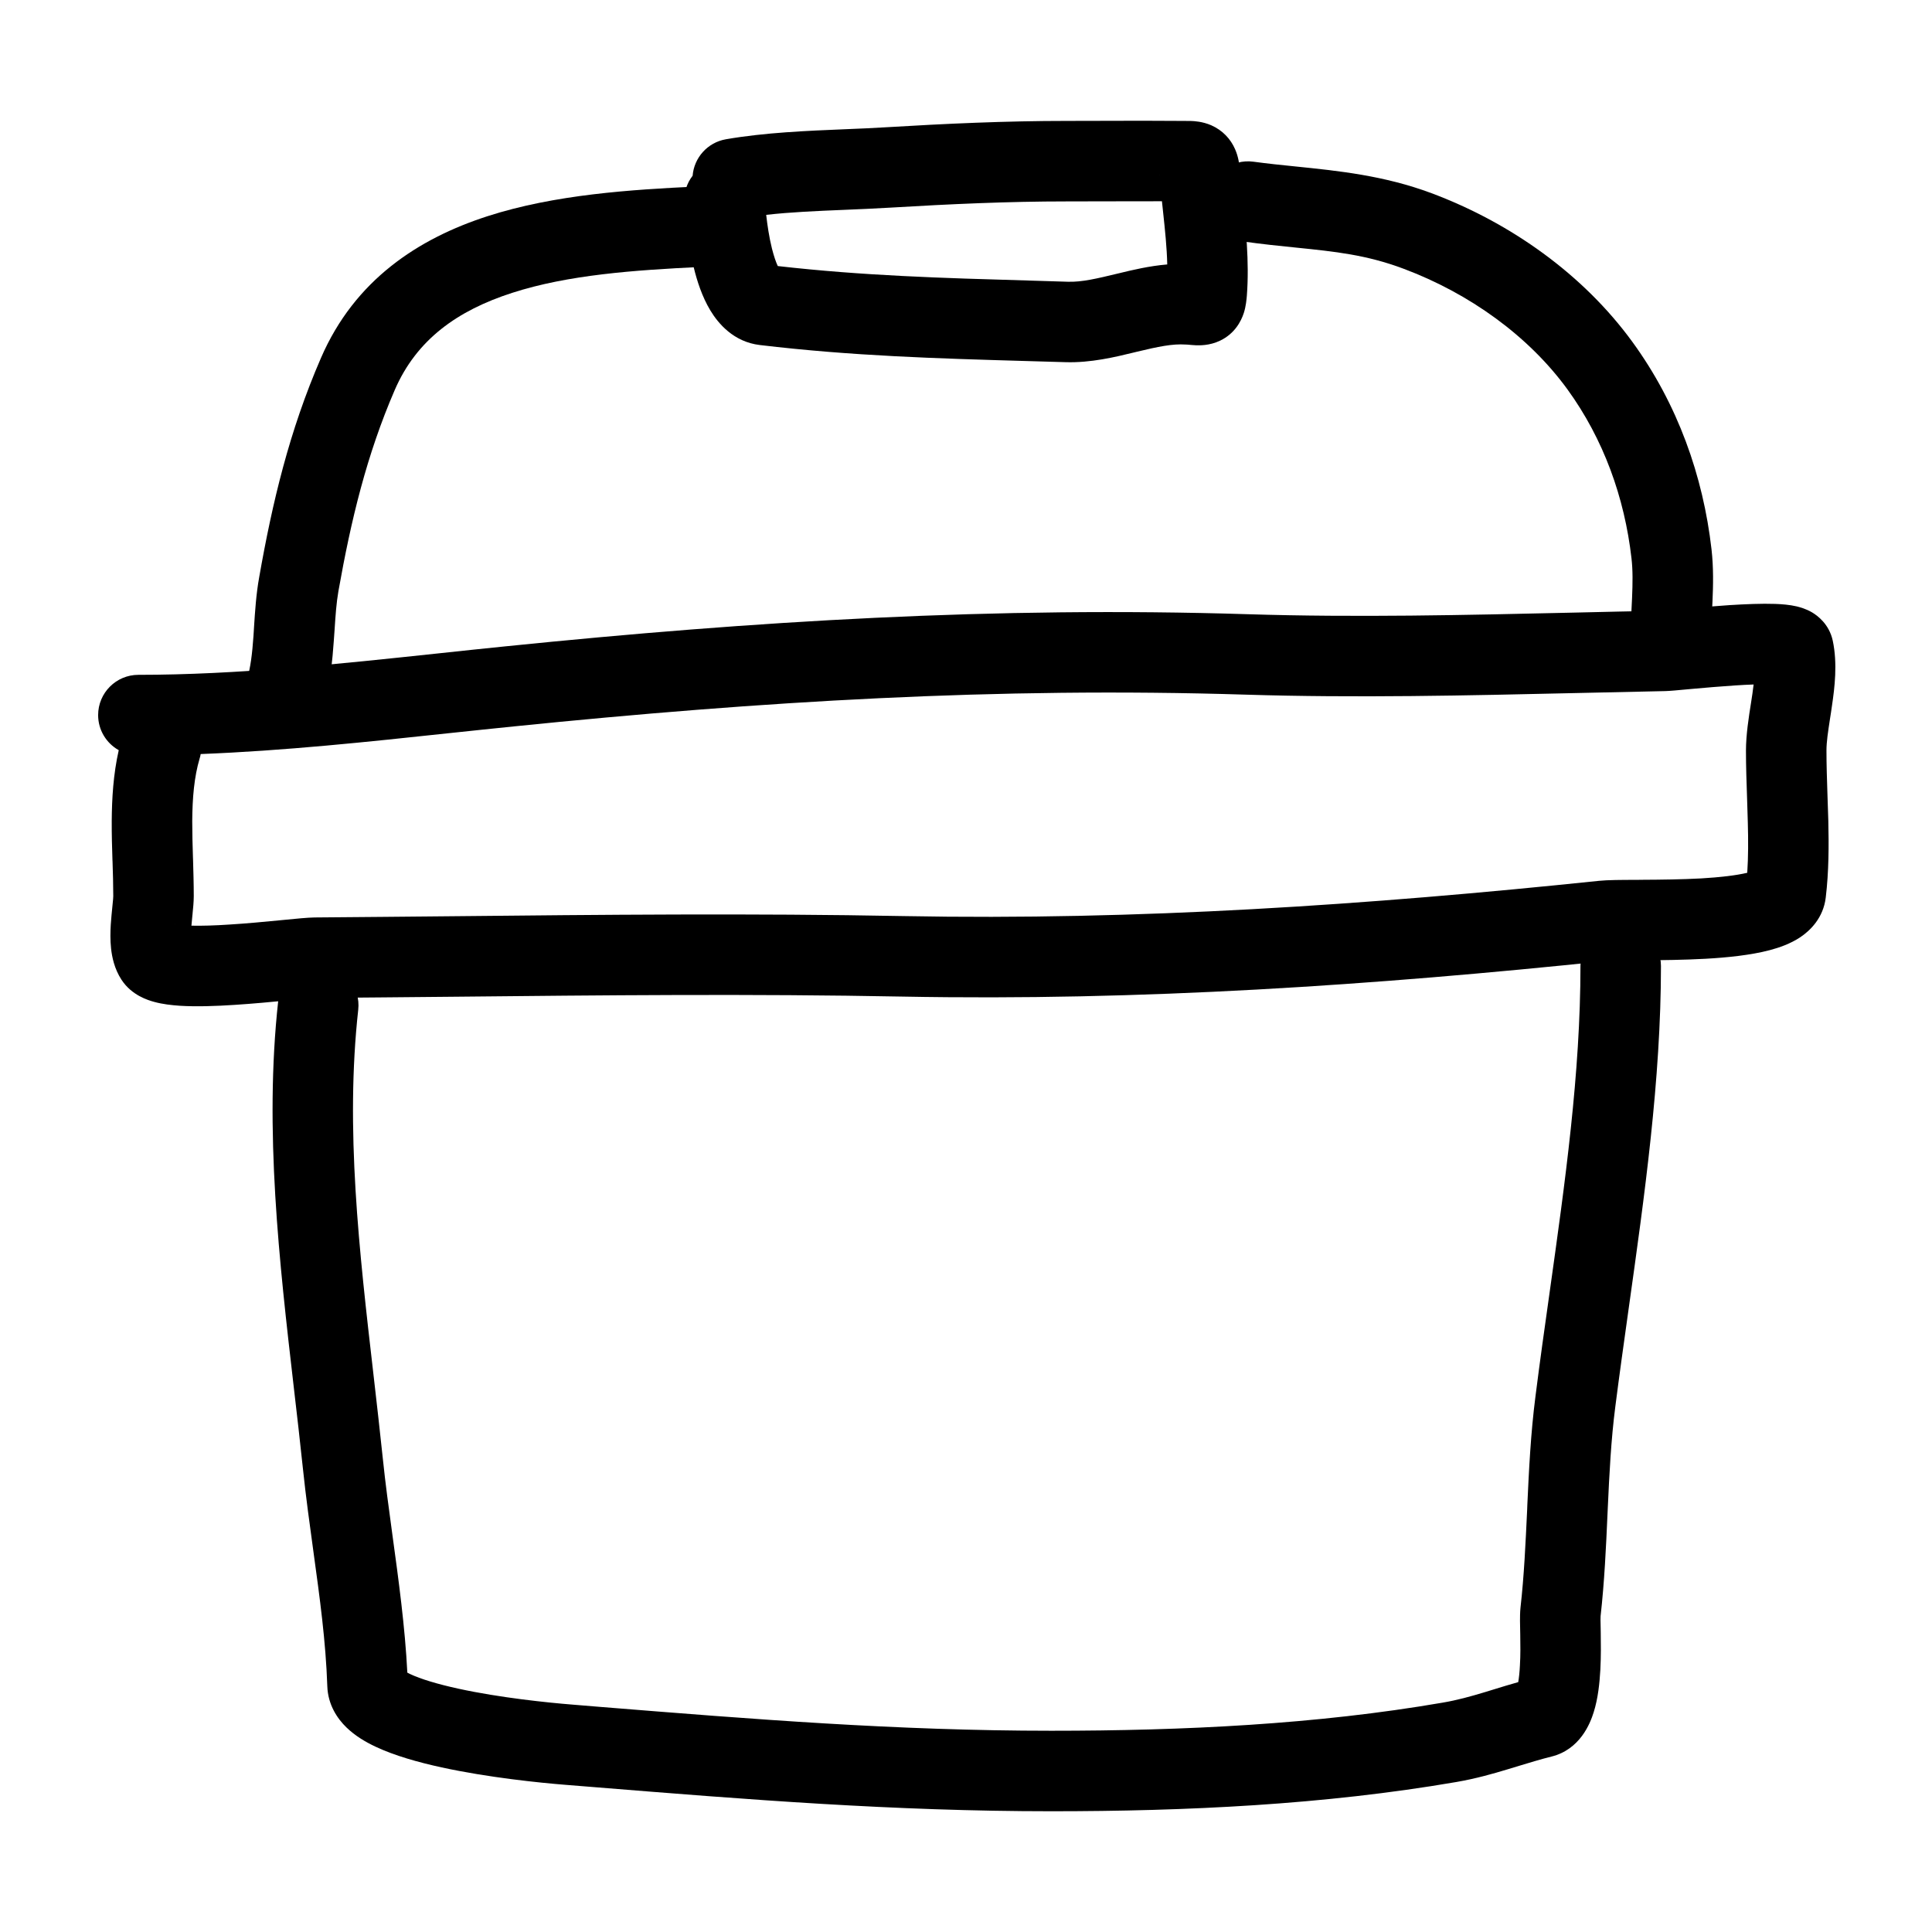 <svg width="24" height="24" viewBox="0 0 24 24" fill="none" xmlns="http://www.w3.org/2000/svg">
<path fill-rule="evenodd" clip-rule="evenodd" d="M22.508 7.606C22.576 7.646 22.722 7.752 22.767 7.958C22.828 8.244 22.79 8.545 22.758 8.763C22.75 8.823 22.741 8.878 22.733 8.929C22.708 9.094 22.689 9.214 22.689 9.324C22.689 9.504 22.695 9.678 22.701 9.862C22.705 9.969 22.709 10.079 22.712 10.196C22.719 10.5 22.719 10.825 22.68 11.15C22.65 11.403 22.486 11.561 22.363 11.643C22.241 11.724 22.102 11.772 21.985 11.803C21.746 11.866 21.455 11.895 21.189 11.91C20.916 11.925 20.636 11.928 20.411 11.929L20.359 11.929C20.144 11.931 20.017 11.931 19.966 11.936C17.068 12.239 14.169 12.436 11.214 12.38C9.344 12.344 7.483 12.363 5.61 12.382C5.046 12.387 4.481 12.393 3.914 12.397C3.915 12.397 3.912 12.397 3.906 12.398L3.882 12.399C3.862 12.4 3.836 12.402 3.804 12.405C3.748 12.41 3.681 12.417 3.603 12.424C3.591 12.426 3.578 12.427 3.565 12.428C3.379 12.446 3.146 12.468 2.914 12.483C2.686 12.498 2.441 12.507 2.235 12.494C2.134 12.487 2.021 12.475 1.916 12.446C1.839 12.425 1.637 12.365 1.51 12.172C1.419 12.033 1.391 11.884 1.38 11.785C1.368 11.679 1.371 11.573 1.376 11.487C1.381 11.409 1.389 11.331 1.395 11.271C1.396 11.264 1.396 11.258 1.397 11.251C1.405 11.178 1.407 11.145 1.407 11.131C1.407 10.994 1.403 10.853 1.398 10.702L1.397 10.685C1.392 10.53 1.387 10.364 1.388 10.197C1.39 9.92 1.407 9.621 1.475 9.319C1.322 9.233 1.219 9.07 1.219 8.883C1.219 8.607 1.443 8.383 1.719 8.383C2.943 8.383 4.203 8.249 5.46 8.115C5.734 8.086 6.007 8.056 6.28 8.029C9.374 7.714 12.358 7.532 15.501 7.63C16.847 7.672 18.194 7.641 19.554 7.61C19.924 7.601 20.295 7.593 20.667 7.586C20.666 7.586 20.667 7.585 20.671 7.585C20.679 7.585 20.7 7.583 20.741 7.579C20.774 7.576 20.813 7.573 20.858 7.569C20.883 7.566 20.909 7.564 20.937 7.561C21.092 7.547 21.29 7.53 21.486 7.517C21.679 7.505 21.886 7.496 22.053 7.502C22.133 7.505 22.23 7.512 22.32 7.533C22.363 7.544 22.434 7.563 22.508 7.606ZM2.493 9.367C2.49 9.385 2.486 9.404 2.48 9.422C2.412 9.652 2.39 9.909 2.388 10.202C2.388 10.348 2.392 10.497 2.397 10.653C2.397 10.661 2.397 10.668 2.398 10.676C2.402 10.823 2.407 10.977 2.407 11.131C2.407 11.205 2.398 11.29 2.392 11.35L2.392 11.353C2.391 11.359 2.391 11.365 2.39 11.371C2.385 11.417 2.381 11.459 2.378 11.499C2.508 11.502 2.671 11.497 2.85 11.485C3.064 11.472 3.282 11.451 3.468 11.433C3.485 11.431 3.502 11.43 3.52 11.428C3.671 11.413 3.824 11.398 3.907 11.397C4.467 11.393 5.029 11.387 5.59 11.382C7.466 11.363 9.347 11.344 11.233 11.38C14.132 11.435 16.987 11.242 19.863 10.942C19.967 10.931 20.149 10.93 20.329 10.93C20.355 10.929 20.381 10.929 20.406 10.929C20.631 10.928 20.887 10.925 21.132 10.912C21.369 10.898 21.567 10.875 21.705 10.842C21.718 10.645 21.718 10.439 21.712 10.22C21.71 10.126 21.706 10.026 21.703 9.923C21.696 9.726 21.689 9.519 21.689 9.324C21.689 9.128 21.724 8.906 21.752 8.73C21.758 8.69 21.764 8.652 21.769 8.618C21.775 8.577 21.78 8.538 21.784 8.503C21.712 8.505 21.634 8.51 21.551 8.515C21.369 8.527 21.182 8.543 21.028 8.557C21.006 8.559 20.983 8.561 20.961 8.563C20.847 8.574 20.736 8.584 20.686 8.585C20.323 8.592 19.958 8.601 19.592 8.609C18.228 8.64 16.846 8.672 15.47 8.629C12.386 8.533 9.45 8.712 6.381 9.024C6.12 9.05 5.854 9.079 5.585 9.107C4.578 9.215 3.529 9.327 2.493 9.367ZM2.177 11.481C2.165 11.477 2.168 11.477 2.181 11.482C2.179 11.481 2.178 11.481 2.177 11.481ZM2.375 11.685C2.376 11.688 2.376 11.689 2.376 11.689C2.376 11.689 2.376 11.688 2.375 11.685Z" fill="black"/>
<path fill-rule="evenodd" clip-rule="evenodd" d="M20.133 11.5C20.409 11.5 20.633 11.724 20.633 12C20.633 13.409 20.428 14.862 20.232 16.255C20.174 16.668 20.117 17.075 20.066 17.474C20.013 17.886 19.992 18.303 19.972 18.742C19.971 18.764 19.97 18.785 19.969 18.807C19.951 19.218 19.931 19.648 19.883 20.078C19.883 20.078 19.882 20.091 19.882 20.126C19.883 20.154 19.883 20.186 19.884 20.223C19.884 20.242 19.885 20.262 19.885 20.285C19.887 20.411 19.889 20.576 19.88 20.743C19.871 20.903 19.852 21.098 19.797 21.271C19.754 21.409 19.628 21.733 19.272 21.821C19.135 21.855 19.01 21.894 18.87 21.936C18.827 21.95 18.782 21.963 18.735 21.977C18.544 22.035 18.333 22.095 18.09 22.137C16.443 22.42 14.734 22.5 13.059 22.5C11.098 22.5 9.282 22.354 7.389 22.201C7.269 22.192 7.149 22.182 7.028 22.172C6.71 22.147 6.063 22.081 5.485 21.955C5.2 21.893 4.902 21.81 4.663 21.697C4.544 21.641 4.413 21.565 4.304 21.459C4.193 21.352 4.074 21.18 4.066 20.948C4.047 20.387 3.972 19.846 3.894 19.279C3.848 18.943 3.8 18.599 3.762 18.235C3.728 17.908 3.689 17.575 3.65 17.238C3.47 15.681 3.28 14.035 3.456 12.434C3.487 12.16 3.734 11.962 4.008 11.992C4.283 12.023 4.481 12.27 4.45 12.544C4.287 14.021 4.461 15.53 4.64 17.081C4.68 17.429 4.72 17.779 4.757 18.132C4.787 18.425 4.83 18.738 4.874 19.062C4.951 19.623 5.032 20.215 5.06 20.778C5.069 20.783 5.079 20.788 5.091 20.794C5.226 20.858 5.436 20.921 5.697 20.978C6.211 21.09 6.807 21.151 7.108 21.175C7.226 21.185 7.343 21.194 7.46 21.204C9.361 21.357 11.14 21.5 13.059 21.5C14.706 21.5 16.353 21.421 17.92 21.151C18.103 21.12 18.268 21.074 18.447 21.02C18.483 21.009 18.522 20.997 18.561 20.985C18.655 20.956 18.756 20.925 18.86 20.896C18.869 20.843 18.877 20.774 18.881 20.689C18.889 20.561 18.887 20.425 18.885 20.302C18.885 20.285 18.885 20.267 18.884 20.249C18.884 20.208 18.883 20.168 18.882 20.135C18.882 20.095 18.882 20.029 18.888 19.972C18.933 19.574 18.951 19.173 18.971 18.752L18.973 18.696C18.993 18.261 19.015 17.805 19.074 17.347C19.128 16.919 19.188 16.492 19.248 16.068C19.442 14.689 19.633 13.332 19.633 12C19.633 11.724 19.857 11.5 20.133 11.5ZM18.833 20.999C18.833 20.998 18.834 20.994 18.838 20.986C18.835 20.995 18.833 20.999 18.833 20.999Z" fill="black"/>
<path fill-rule="evenodd" clip-rule="evenodd" d="M13.718 1.501C14.034 1.5 14.352 1.499 14.669 1.502C14.675 1.502 14.684 1.502 14.694 1.502C14.724 1.502 14.766 1.502 14.796 1.503C14.834 1.504 14.937 1.509 15.046 1.556C15.187 1.618 15.287 1.726 15.342 1.852C15.386 1.951 15.396 2.047 15.4 2.098C15.409 2.206 15.421 2.323 15.435 2.445C15.475 2.819 15.521 3.248 15.489 3.672C15.485 3.718 15.478 3.804 15.451 3.888C15.417 3.993 15.337 4.145 15.158 4.231C15.024 4.296 14.895 4.29 14.857 4.289C14.856 4.289 14.855 4.289 14.854 4.289C14.829 4.288 14.781 4.284 14.751 4.281C14.74 4.281 14.732 4.28 14.728 4.28C14.565 4.269 14.387 4.306 14.125 4.369C14.112 4.372 14.098 4.375 14.084 4.379C13.854 4.435 13.55 4.509 13.236 4.499C13.074 4.494 12.914 4.49 12.754 4.485C11.644 4.453 10.589 4.423 9.438 4.286C9.112 4.247 8.921 4.017 8.824 3.856C8.722 3.687 8.659 3.491 8.619 3.326C8.536 2.991 8.51 2.642 8.502 2.527L8.501 2.525C8.492 2.397 8.531 2.277 8.604 2.183C8.622 1.96 8.788 1.77 9.018 1.73C9.503 1.646 10.026 1.625 10.505 1.605C10.678 1.598 10.846 1.591 11.005 1.581C11.75 1.536 12.494 1.502 13.252 1.502C13.406 1.502 13.562 1.501 13.718 1.501ZM9.518 2.669C9.532 2.794 9.554 2.945 9.589 3.086C9.614 3.184 9.639 3.257 9.662 3.305C10.724 3.426 11.704 3.454 12.78 3.485C12.94 3.49 13.102 3.495 13.267 3.5C13.439 3.505 13.621 3.462 13.89 3.397L13.899 3.395C14.067 3.354 14.275 3.304 14.5 3.285C14.495 3.074 14.473 2.864 14.448 2.631C14.443 2.588 14.438 2.545 14.434 2.5C14.199 2.5 13.964 2.5 13.727 2.501C13.57 2.501 13.411 2.502 13.252 2.502C12.523 2.502 11.802 2.535 11.065 2.579C10.864 2.591 10.67 2.599 10.482 2.607C10.147 2.621 9.829 2.634 9.518 2.669ZM14.756 2.502C14.763 2.502 14.761 2.503 14.754 2.502ZM14.403 2.178C14.403 2.175 14.402 2.173 14.402 2.173C14.403 2.173 14.403 2.175 14.403 2.178ZM9.691 3.357C9.691 3.357 9.691 3.356 9.689 3.354C9.691 3.355 9.691 3.356 9.691 3.357Z" fill="black"/>
<path fill-rule="evenodd" clip-rule="evenodd" d="M9.176 2.792C9.19 3.068 8.977 3.303 8.701 3.316C7.879 3.356 7.058 3.413 6.362 3.638C5.683 3.857 5.175 4.218 4.904 4.844C4.555 5.65 4.361 6.458 4.204 7.343C4.178 7.493 4.168 7.645 4.156 7.828C4.153 7.873 4.15 7.919 4.146 7.968C4.13 8.199 4.104 8.474 4.02 8.746C3.939 9.01 3.659 9.158 3.395 9.076C3.131 8.995 2.983 8.714 3.065 8.451C3.113 8.297 3.133 8.121 3.149 7.898C3.151 7.862 3.154 7.824 3.156 7.784C3.168 7.598 3.182 7.378 3.22 7.169C3.382 6.248 3.593 5.354 3.987 4.447C4.407 3.476 5.199 2.963 6.055 2.686C6.894 2.415 7.843 2.356 8.653 2.317C8.929 2.304 9.163 2.516 9.176 2.792Z" fill="black"/>
<path fill-rule="evenodd" clip-rule="evenodd" d="M15.009 2.435C15.047 2.161 15.3 1.971 15.573 2.009C15.742 2.032 15.916 2.05 16.095 2.068C16.623 2.122 17.194 2.18 17.783 2.4C18.766 2.768 19.668 3.409 20.278 4.247C20.842 5.021 21.157 5.915 21.261 6.823C21.287 7.051 21.282 7.275 21.273 7.473C21.27 7.536 21.267 7.595 21.264 7.652C21.258 7.784 21.251 7.903 21.251 8.025C21.251 8.302 21.027 8.525 20.751 8.525C20.475 8.525 20.251 8.302 20.251 8.025C20.251 7.875 20.26 7.717 20.267 7.574C20.27 7.523 20.272 7.475 20.274 7.429C20.282 7.243 20.284 7.083 20.267 6.936C20.181 6.182 19.921 5.456 19.47 4.835C18.989 4.175 18.256 3.645 17.432 3.337C16.973 3.165 16.583 3.125 16.102 3.076C15.9 3.056 15.681 3.033 15.435 2.999C15.162 2.961 14.971 2.708 15.009 2.435Z" fill="black"/>
</svg>
